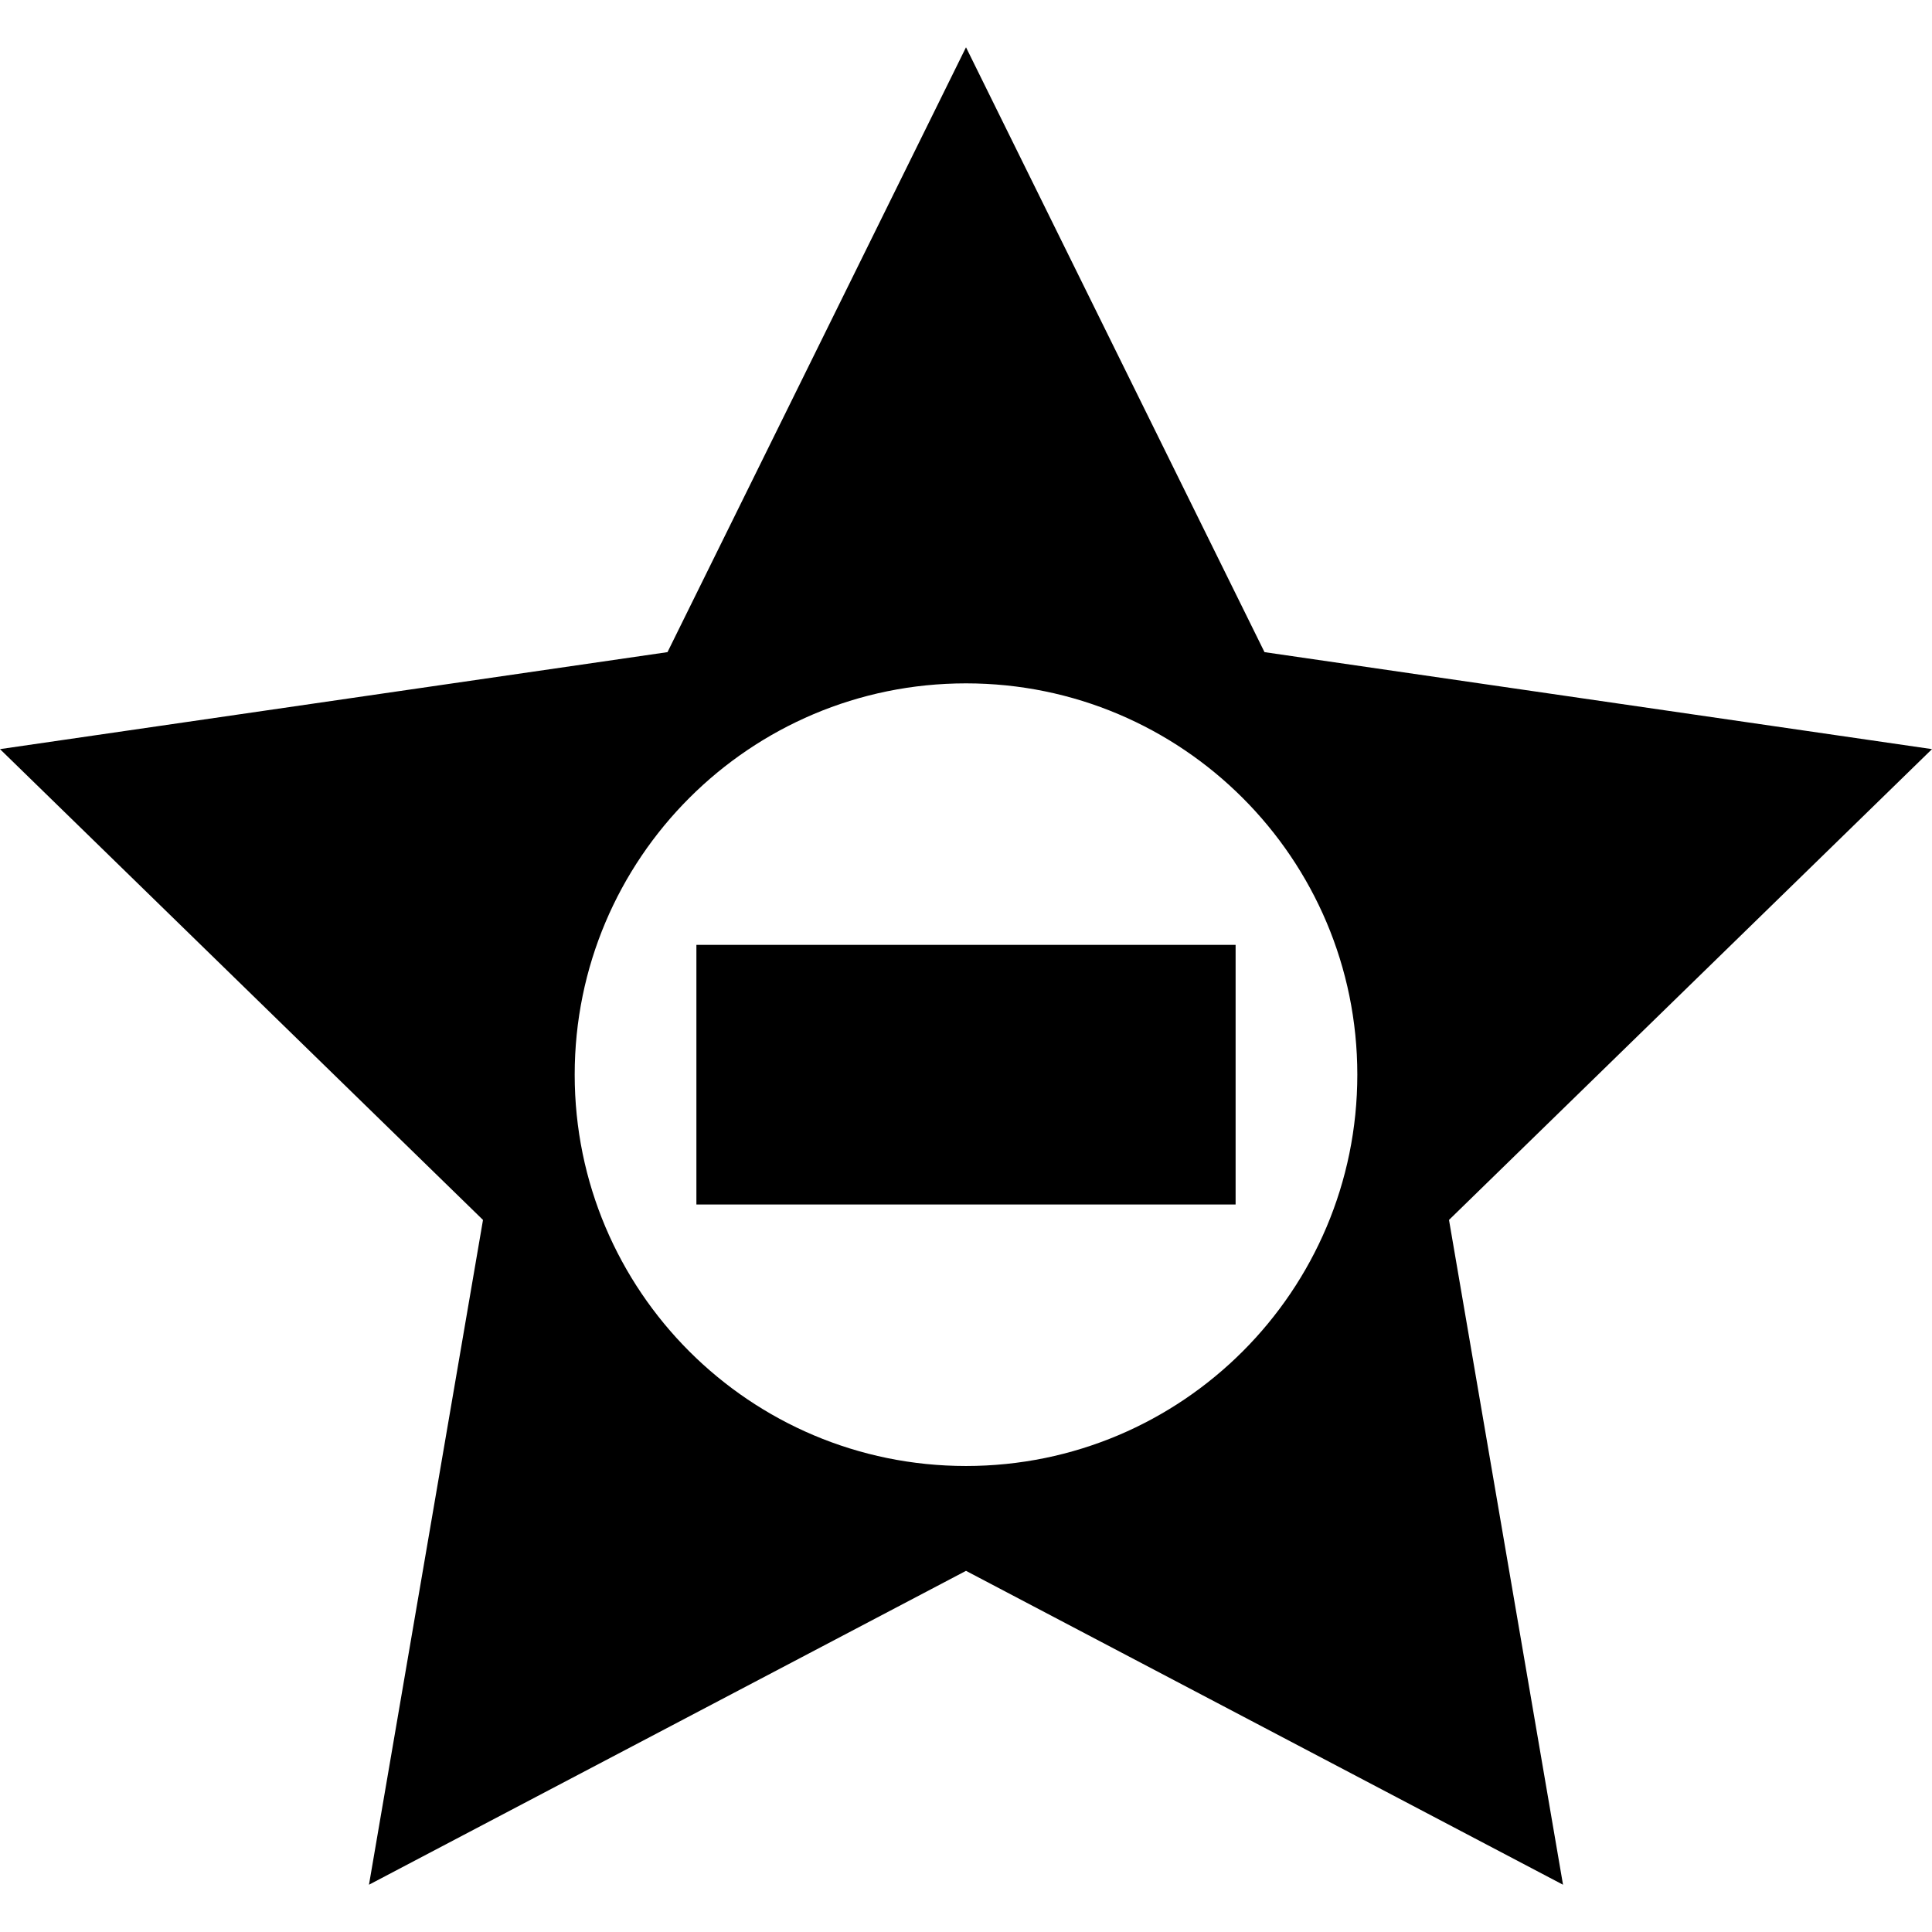 <?xml version="1.0" encoding="iso-8859-1"?>
<!-- Uploaded to: SVG Repo, www.svgrepo.com, Generator: SVG Repo Mixer Tools -->
<!DOCTYPE svg PUBLIC "-//W3C//DTD SVG 1.1//EN" "http://www.w3.org/Graphics/SVG/1.1/DTD/svg11.dtd">
<svg fill="#000000" version="1.1" id="Capa_1" xmlns="http://www.w3.org/2000/svg" xmlns:xlink="http://www.w3.org/1999/xlink" 
	 viewBox="0 0 297.665 297.665" xml:space="preserve">
<g>
	<path d="M297.665,115.418l-102.841-14.943l-45.991-93.19l-45.991,93.19L0,115.418l74.416,72.538L56.849,290.381l91.984-48.359
		l91.983,48.359l-17.567-102.425L297.665,115.418z M148.833,225.867c-33.297,0-60.29-26.993-60.29-60.291
		c0-33.297,26.993-60.29,60.29-60.29c33.298,0,60.291,26.993,60.291,60.29C209.123,198.874,182.13,225.867,148.833,225.867z"/>
	<rect x="107.295" y="145.577" width="83.076" height="40"/>
</g>
</svg>